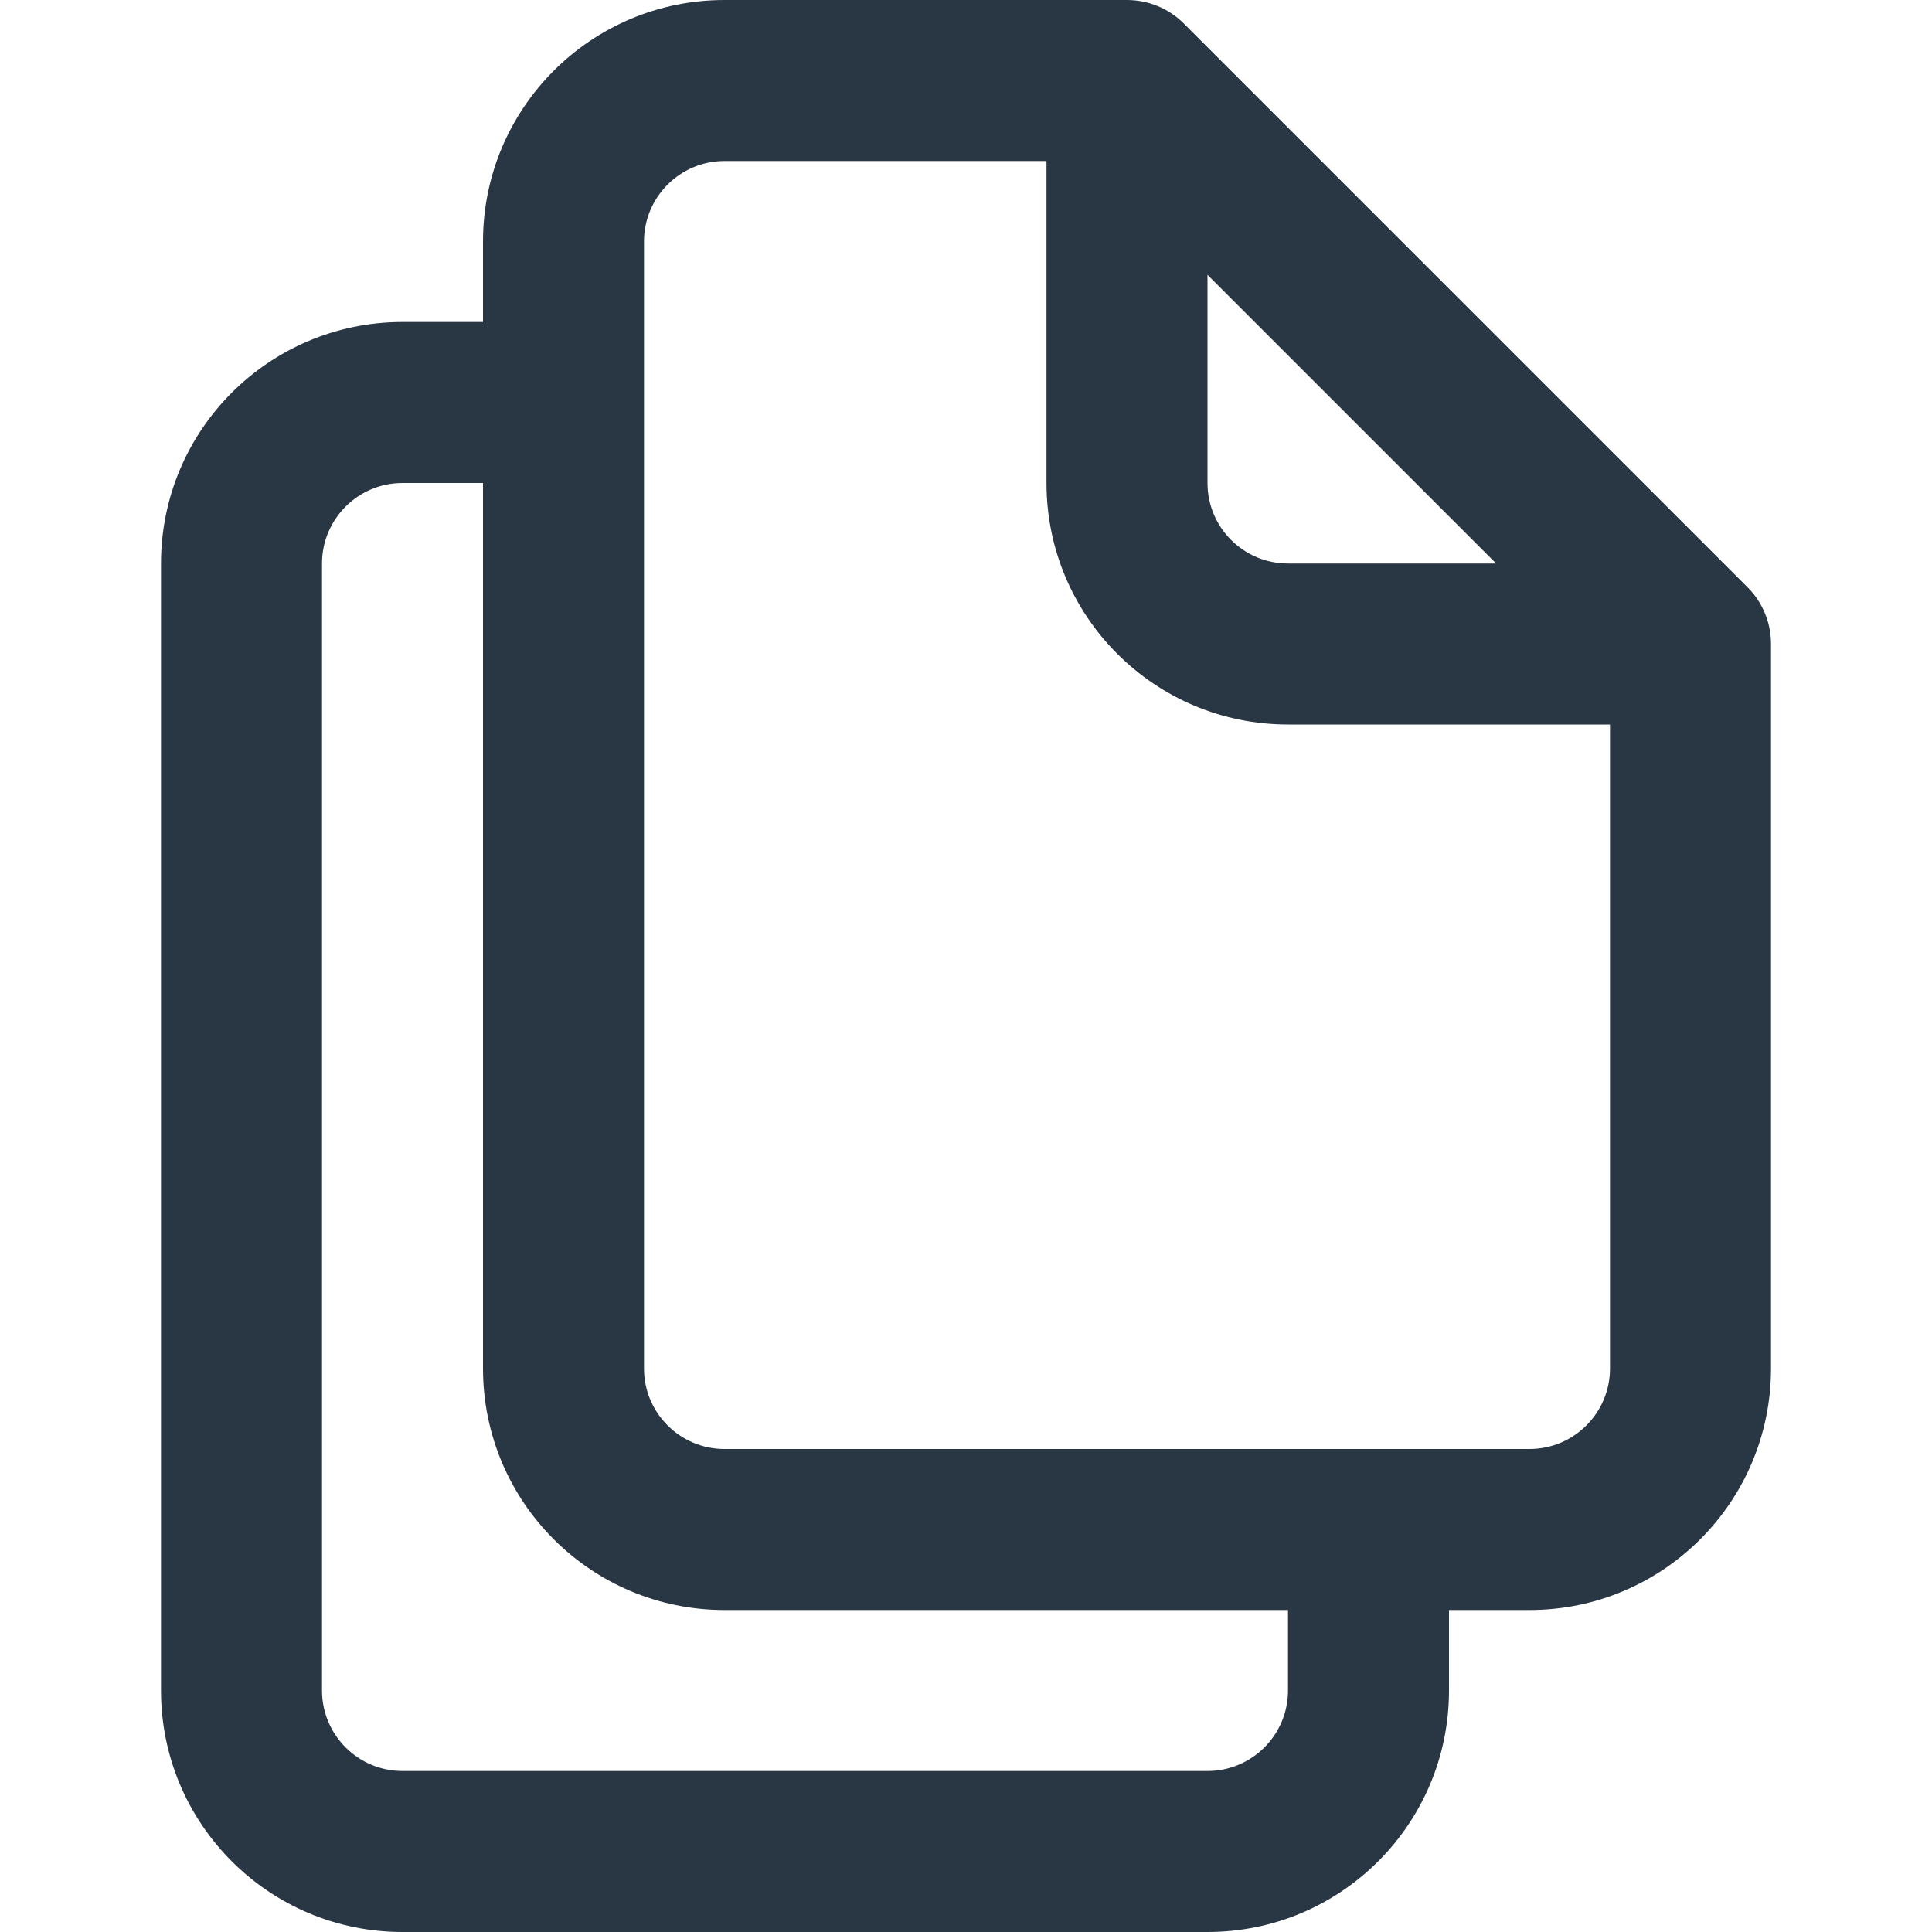 <?xml version="1.0" encoding="UTF-8" standalone="no"?> <svg width="24" height="24" viewBox="0 0 24 24" fill="none" xmlns="http://www.w3.org/2000/svg">
<path fill-rule="evenodd" clip-rule="evenodd" d="M6 3C6 1.343 7.343 0 9 0H14C14.265 0 14.52 0.105 14.707 0.293L21.707 7.293C21.895 7.48 22 7.735 22 8V17C22 18.657 20.657 20 19 20H18V21C18 22.657 16.657 24 15 24H5C3.343 24 2 22.657 2 21V7C2 5.343 3.343 4 5 4H6V3ZM6 6H5C4.448 6 4 6.448 4 7V21C4 21.552 4.448 22 5 22H15C15.552 22 16 21.552 16 21V20H9C7.343 20 6 18.657 6 17V6ZM9 2C8.448 2 8 2.448 8 3V17C8 17.552 8.448 18 9 18H19C19.552 18 20 17.552 20 17V9H16C14.343 9 13 7.657 13 6V2H9ZM15 3.414L18.586 7H16C15.448 7 15 6.552 15 6V3.414Z" fill="#293644"/>
</svg>
